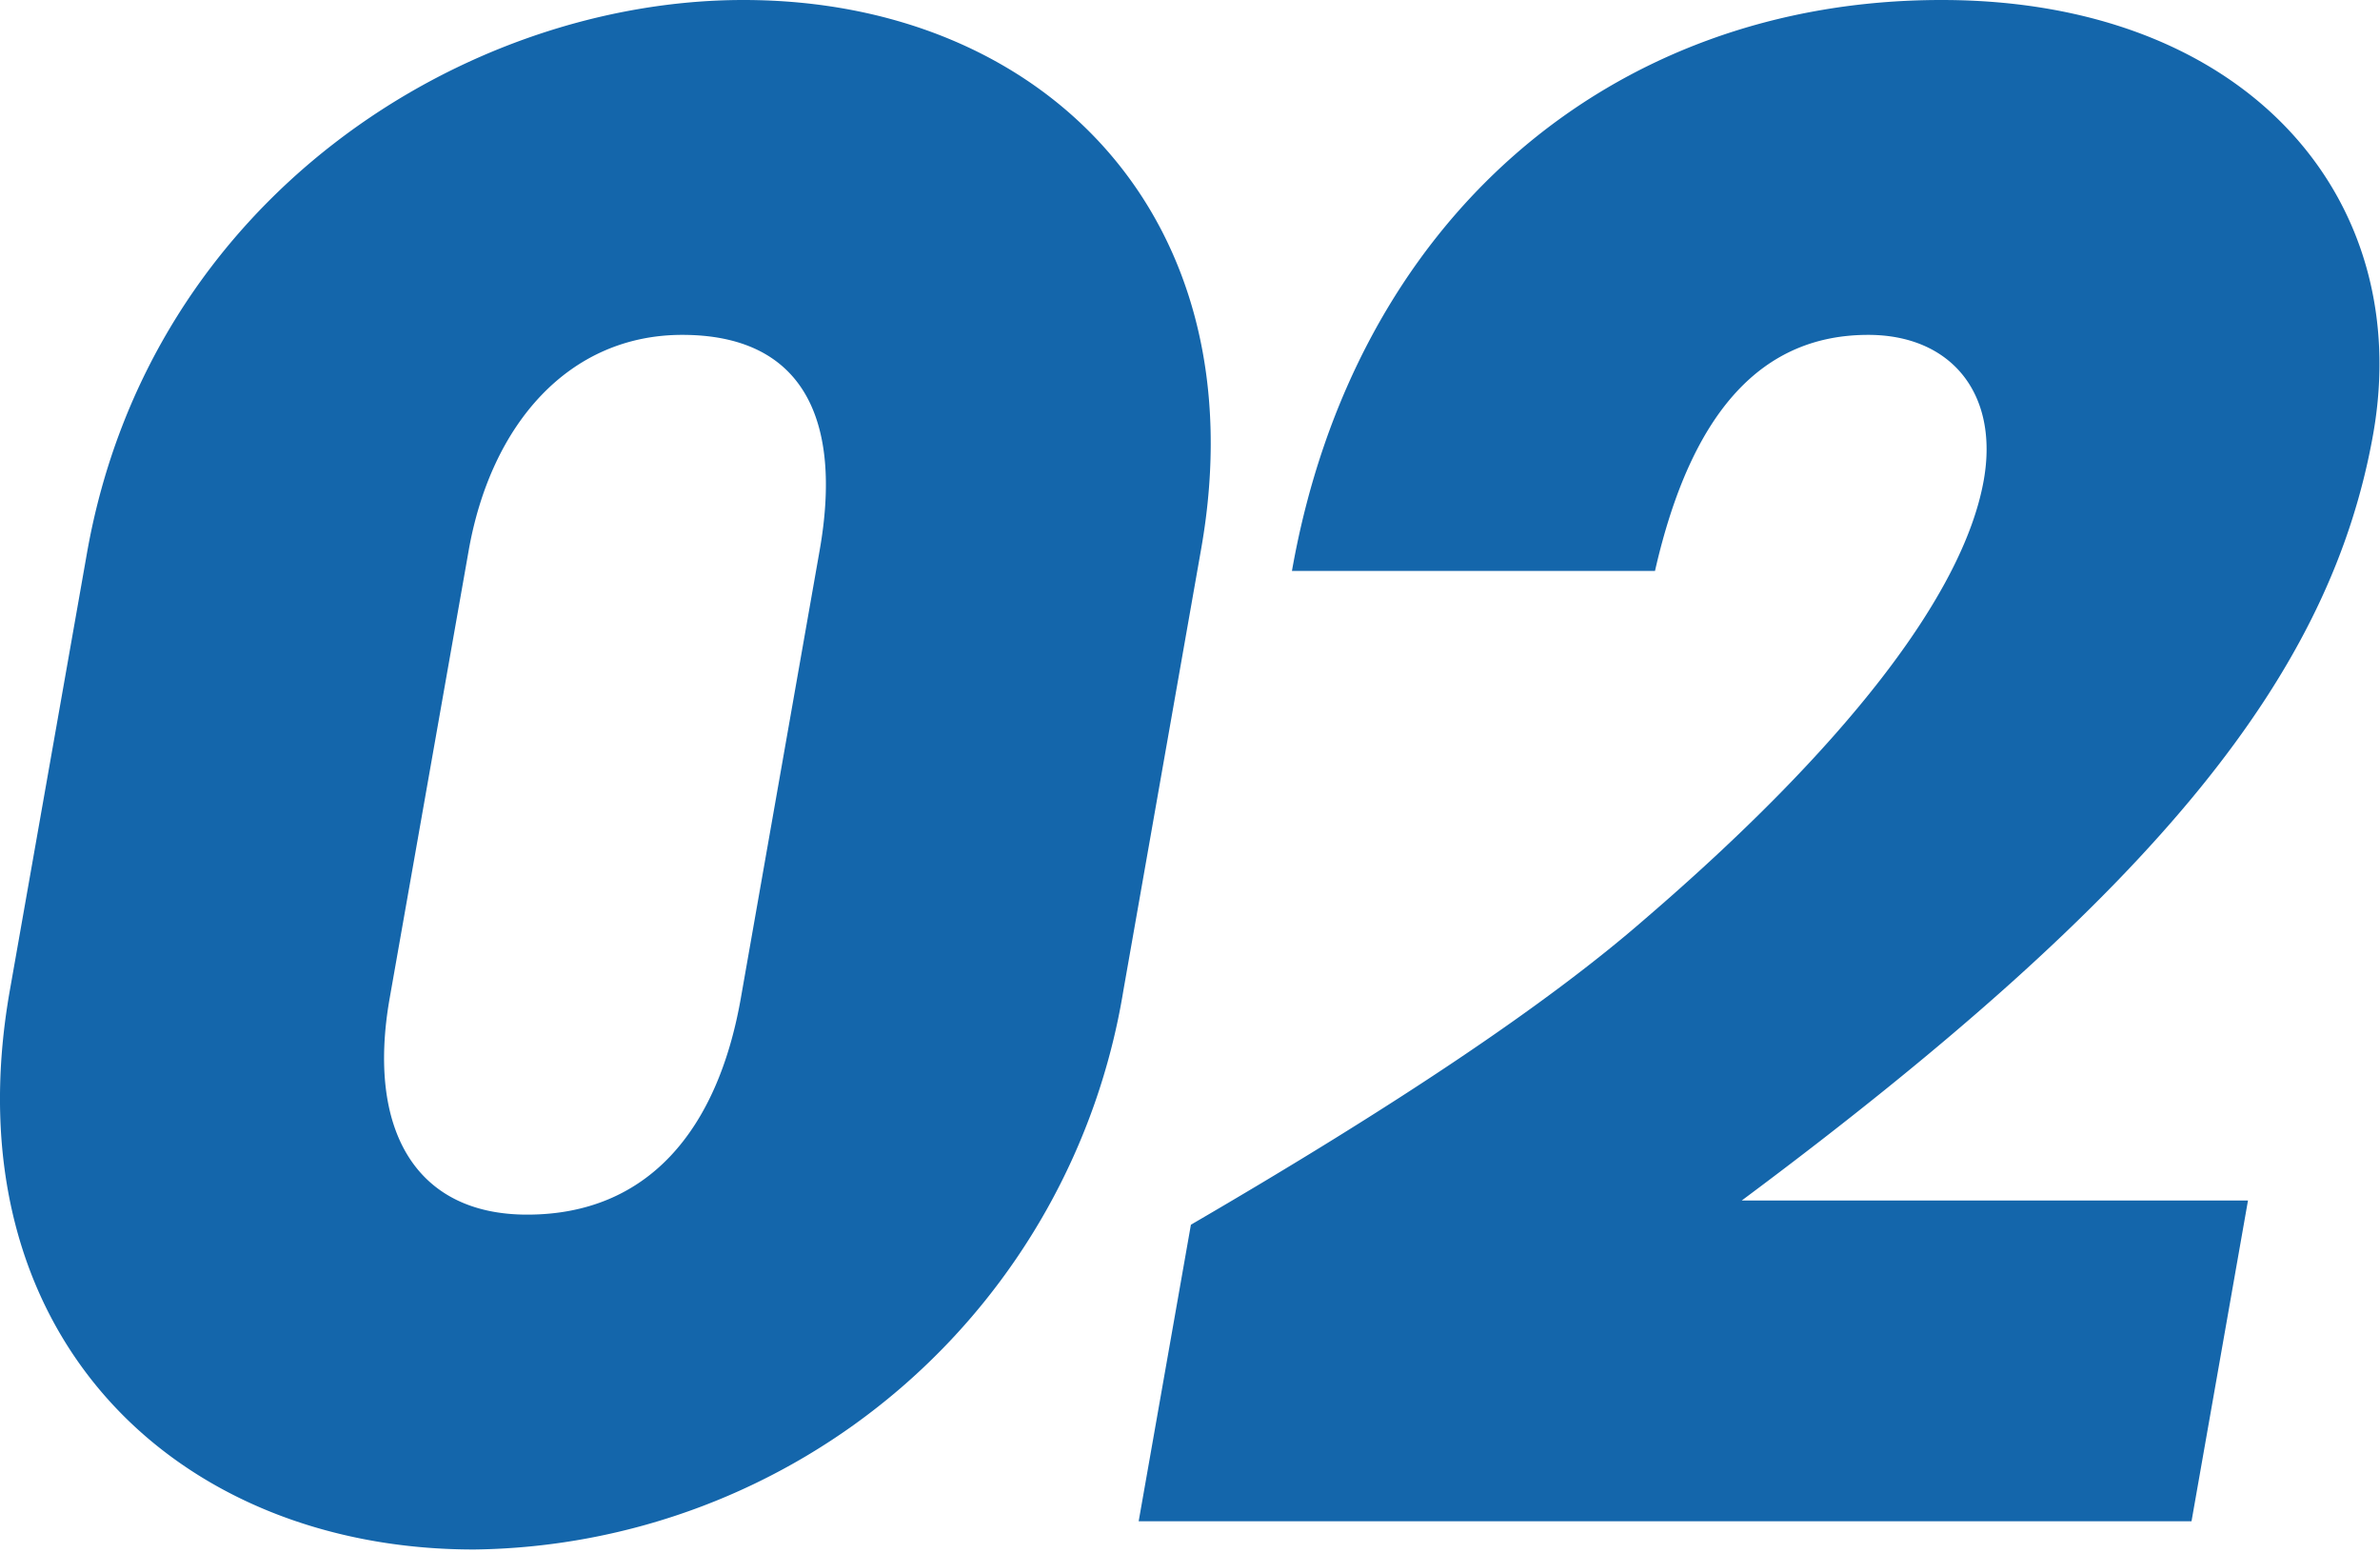 <svg xmlns="http://www.w3.org/2000/svg" xmlns:xlink="http://www.w3.org/1999/xlink" width="118" height="77" viewBox="0 0 118 77">
  <defs>
    <clipPath id="clip-rectop_text_02">
      <rect width="118" height="77"/>
    </clipPath>
  </defs>
  <g id="rectop_text_02" clip-path="url(#clip-rectop_text_02)">
    <path id="rectop_text_02-2" data-name="rectop_text_02" d="M1141.04,1384.89c2.89-16.4-7.8-27.2-22.7-27.2-13.8,0-29.43,9.8-32.54,27.4l-3.83,21.71c-2.99,17,8.22,27.7,23.02,27.7a33.033,33.033,0,0,0,32.19-27.7Zm-22.83,22.31c-1.15,6.5-4.59,10.7-10.59,10.7-5.6,0-7.94-4.3-6.82-10.7l3.92-22.21c1.11-6.3,4.99-10.7,10.59-10.7,6,0,7.96,4.2,6.81,10.7Zm71.93,25.9,2.8-15.9h-25.1c20.84-15.51,29.22-26.21,31.31-38.01,2.06-11.7-6.31-21.5-21.41-21.5-16.5,0-29.15,11-32.2,28.3h18c1.82-8,5.37-11.7,10.57-11.7,4.1,0,6.49,2.9,5.73,7.2-1.01,5.7-6.95,13.3-16.85,21.8-4.84,4.21-12.32,9.21-22.46,15.11l-2.59,14.7h52.2Z" transform="translate(-1081.485 -1357.69)" fill="#1466ab"/>
  </g>
</svg>
